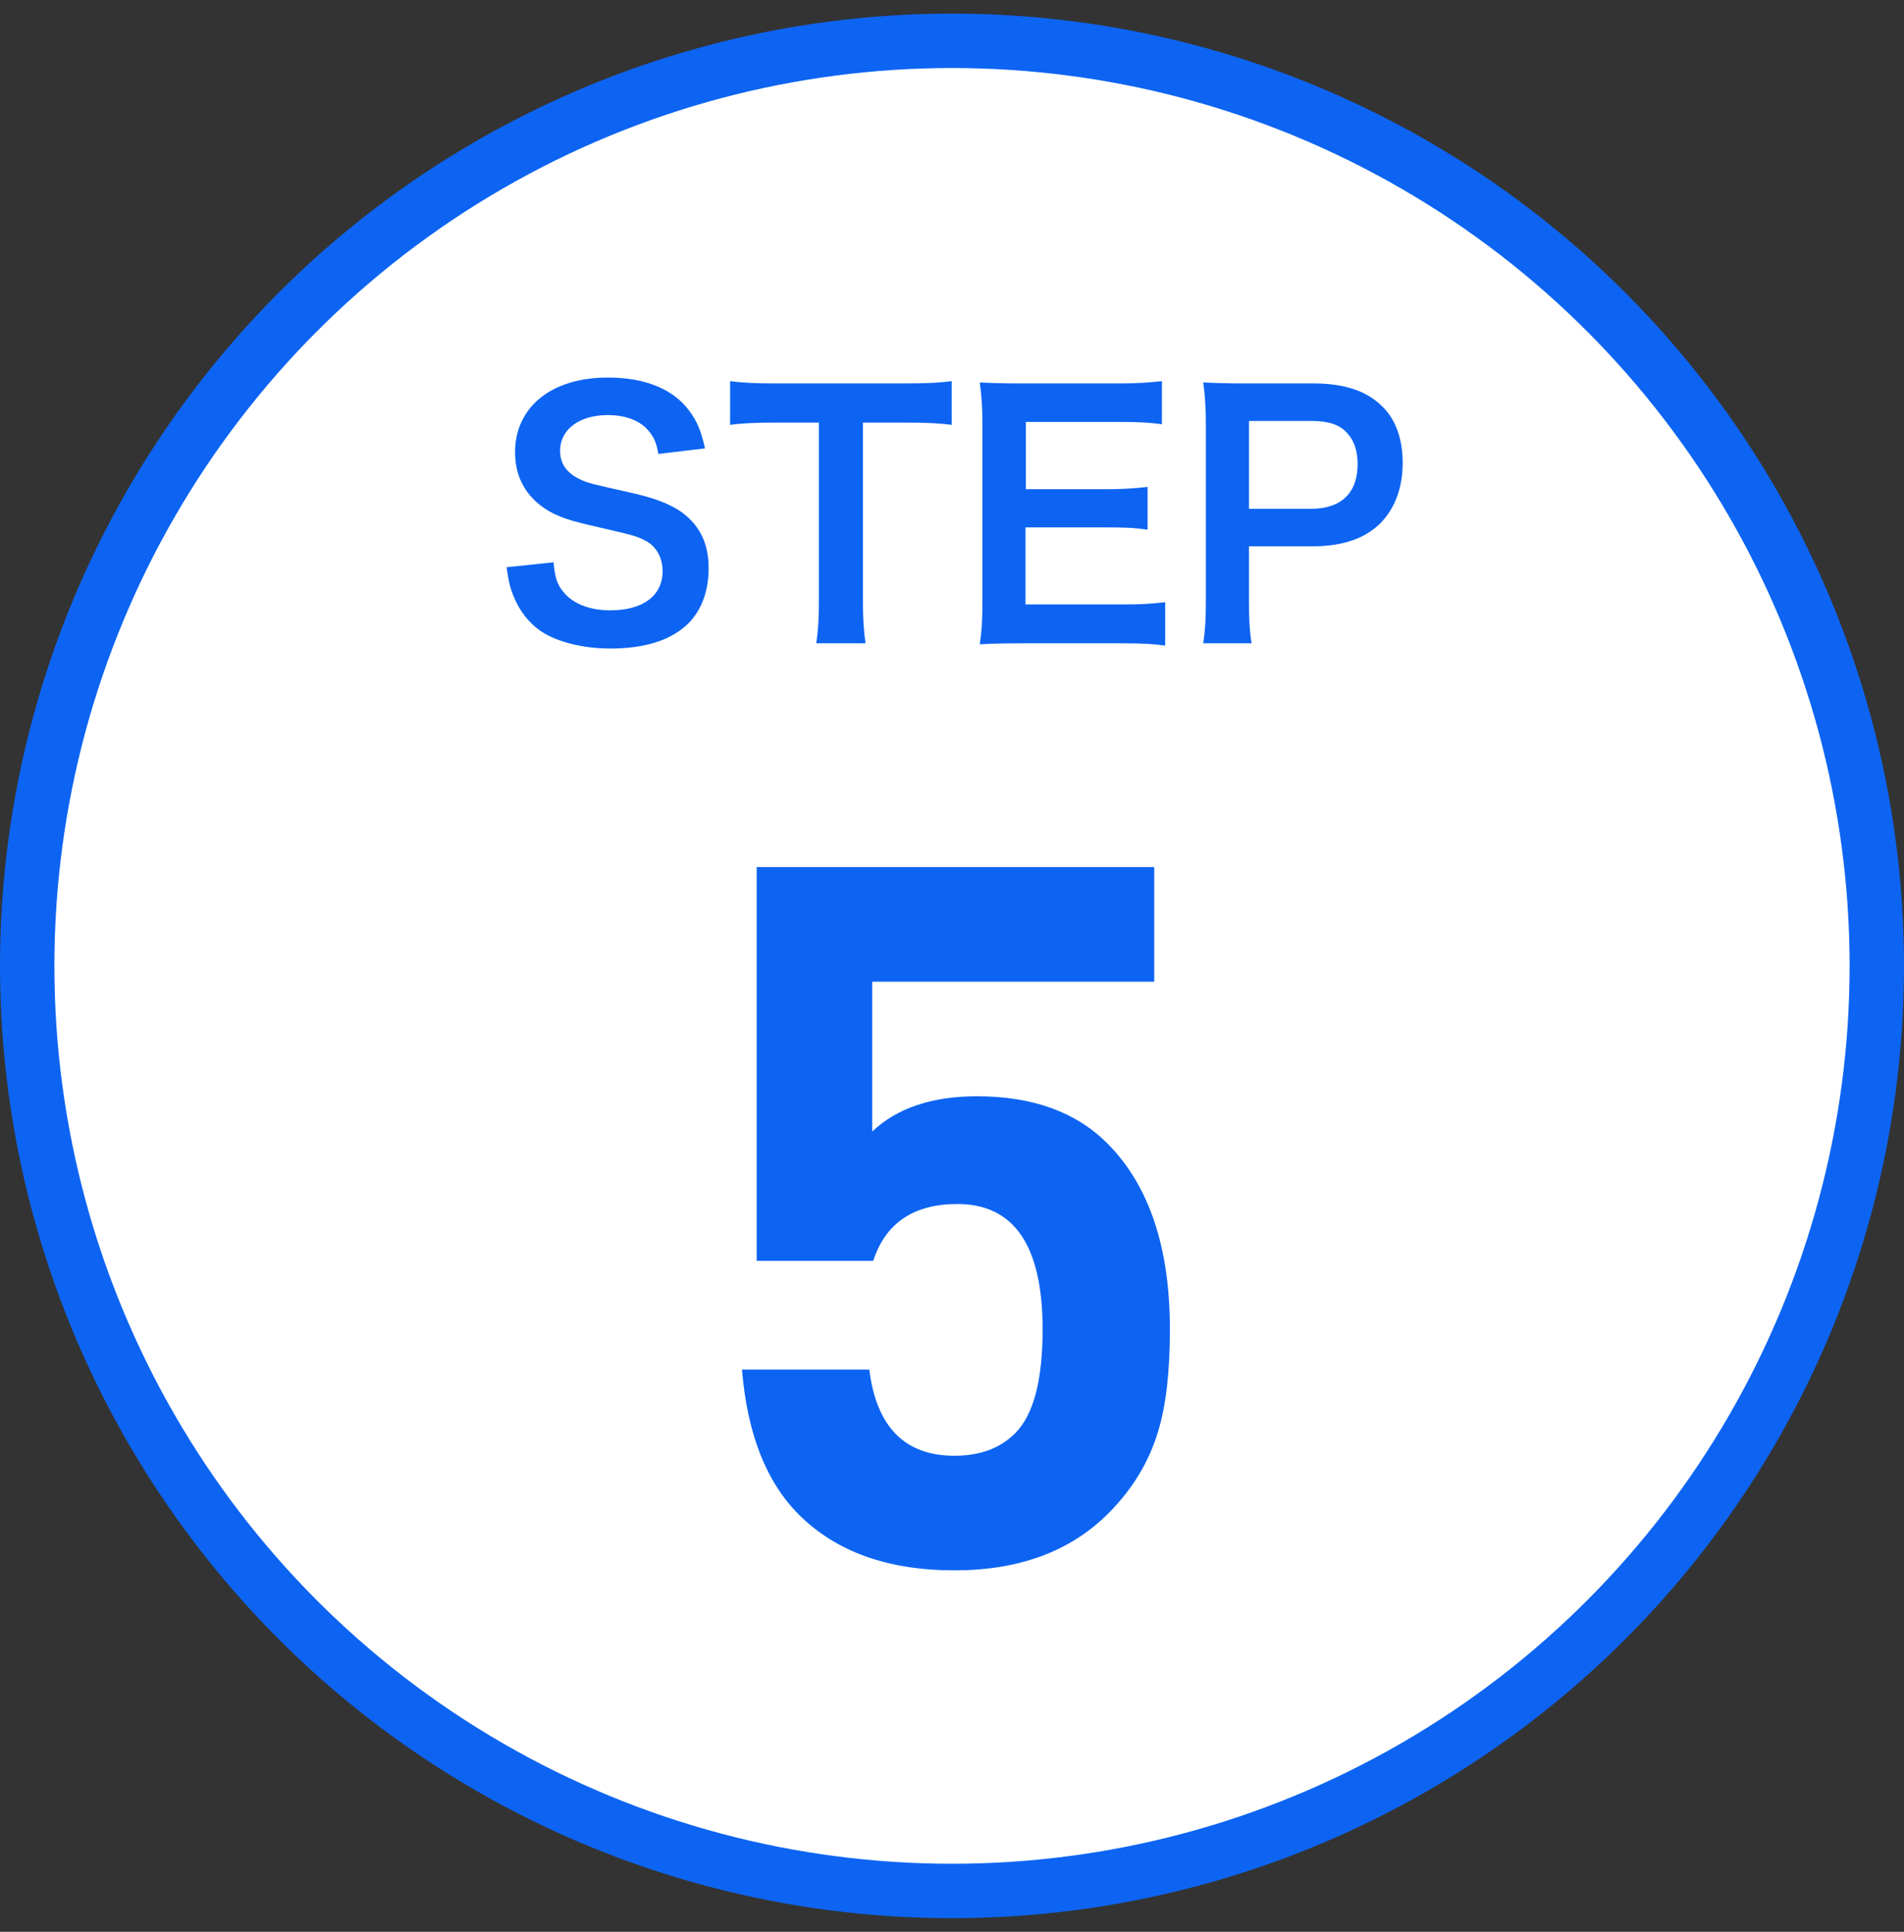 <svg width="70" height="71" viewBox="0 0 70 71" fill="none" xmlns="http://www.w3.org/2000/svg">
<rect x="0" y="0" width="70" height="71" fill="#333333" stroke="none"/>
<circle cx="35" cy="35.5" r="34" fill="white" stroke="#0D64F2" stroke-width="2"/>
<path d="M43.011 48.86C43.011 50.42 42.867 51.668 42.579 52.604C42.243 53.732 41.631 54.74 40.743 55.628C39.351 57.02 37.467 57.716 35.091 57.716C32.643 57.716 30.735 57.032 29.367 55.664C28.167 54.464 27.471 52.688 27.279 50.336H31.959C32.223 52.448 33.267 53.504 35.091 53.504C36.027 53.504 36.771 53.228 37.323 52.676C37.995 52.004 38.331 50.732 38.331 48.86C38.331 45.788 37.287 44.252 35.199 44.252C33.591 44.252 32.559 44.948 32.103 46.34H27.819V31.868H42.435V36.08H32.067V41.588C32.979 40.724 34.263 40.292 35.919 40.292C37.959 40.292 39.555 40.868 40.707 42.02C42.243 43.556 43.011 45.836 43.011 48.86Z" fill="#0D64F2"/>
<path d="M18.624 20.848L20.352 20.668C20.4 21.208 20.472 21.448 20.688 21.724C21.036 22.18 21.66 22.432 22.44 22.432C23.64 22.432 24.36 21.892 24.36 20.992C24.36 20.5 24.132 20.092 23.76 19.888C23.4 19.696 23.328 19.684 21.672 19.3C20.772 19.096 20.292 18.904 19.86 18.568C19.248 18.088 18.936 17.428 18.936 16.624C18.936 14.956 20.28 13.876 22.344 13.876C23.712 13.876 24.744 14.296 25.332 15.088C25.632 15.484 25.776 15.844 25.92 16.48L24.204 16.684C24.132 16.276 24.048 16.072 23.844 15.832C23.532 15.46 23.004 15.256 22.344 15.256C21.3 15.256 20.592 15.784 20.592 16.564C20.592 17.068 20.856 17.416 21.408 17.656C21.672 17.764 21.768 17.788 23.1 18.088C24.048 18.292 24.624 18.52 25.056 18.82C25.74 19.324 26.052 19.984 26.052 20.884C26.052 21.736 25.788 22.432 25.296 22.924C24.66 23.536 23.712 23.836 22.428 23.836C21.444 23.836 20.484 23.596 19.908 23.212C19.428 22.888 19.08 22.432 18.852 21.844C18.744 21.568 18.696 21.34 18.624 20.848ZM31.726 15.532V22.084C31.726 22.732 31.75 23.152 31.822 23.644H30.01C30.082 23.14 30.106 22.732 30.106 22.084V15.532H28.486C27.778 15.532 27.262 15.556 26.842 15.616V14.008C27.274 14.068 27.79 14.092 28.474 14.092H33.226C34.09 14.092 34.534 14.068 34.99 14.008V15.616C34.546 15.556 34.09 15.532 33.226 15.532H31.726ZM42.838 22.132V23.728C42.406 23.668 42.022 23.644 41.29 23.644H37.546C36.826 23.644 36.502 23.656 36.022 23.68C36.094 23.2 36.118 22.804 36.118 22.096V15.604C36.118 14.98 36.094 14.62 36.022 14.056C36.502 14.08 36.814 14.092 37.546 14.092H41.17C41.77 14.092 42.166 14.068 42.718 14.008V15.592C42.262 15.532 41.878 15.508 41.17 15.508H37.714V17.98H40.63C41.254 17.98 41.662 17.956 42.19 17.896V19.468C41.698 19.396 41.374 19.384 40.63 19.384H37.702V22.216H41.302C41.974 22.216 42.322 22.192 42.838 22.132ZM46.013 23.644H44.237C44.309 23.164 44.333 22.744 44.333 22.096V15.604C44.333 15.028 44.309 14.596 44.237 14.056C44.753 14.08 45.125 14.092 45.761 14.092H48.269C49.433 14.092 50.249 14.368 50.825 14.944C51.317 15.424 51.569 16.144 51.569 17.008C51.569 17.92 51.293 18.664 50.765 19.216C50.177 19.804 49.361 20.08 48.209 20.08H45.917V22.084C45.917 22.732 45.941 23.188 46.013 23.644ZM45.917 18.7H48.209C49.313 18.7 49.913 18.112 49.913 17.056C49.913 16.576 49.781 16.18 49.517 15.904C49.241 15.604 48.845 15.472 48.209 15.472H45.917V18.7Z" fill="#0D64F2"/>
</svg>

